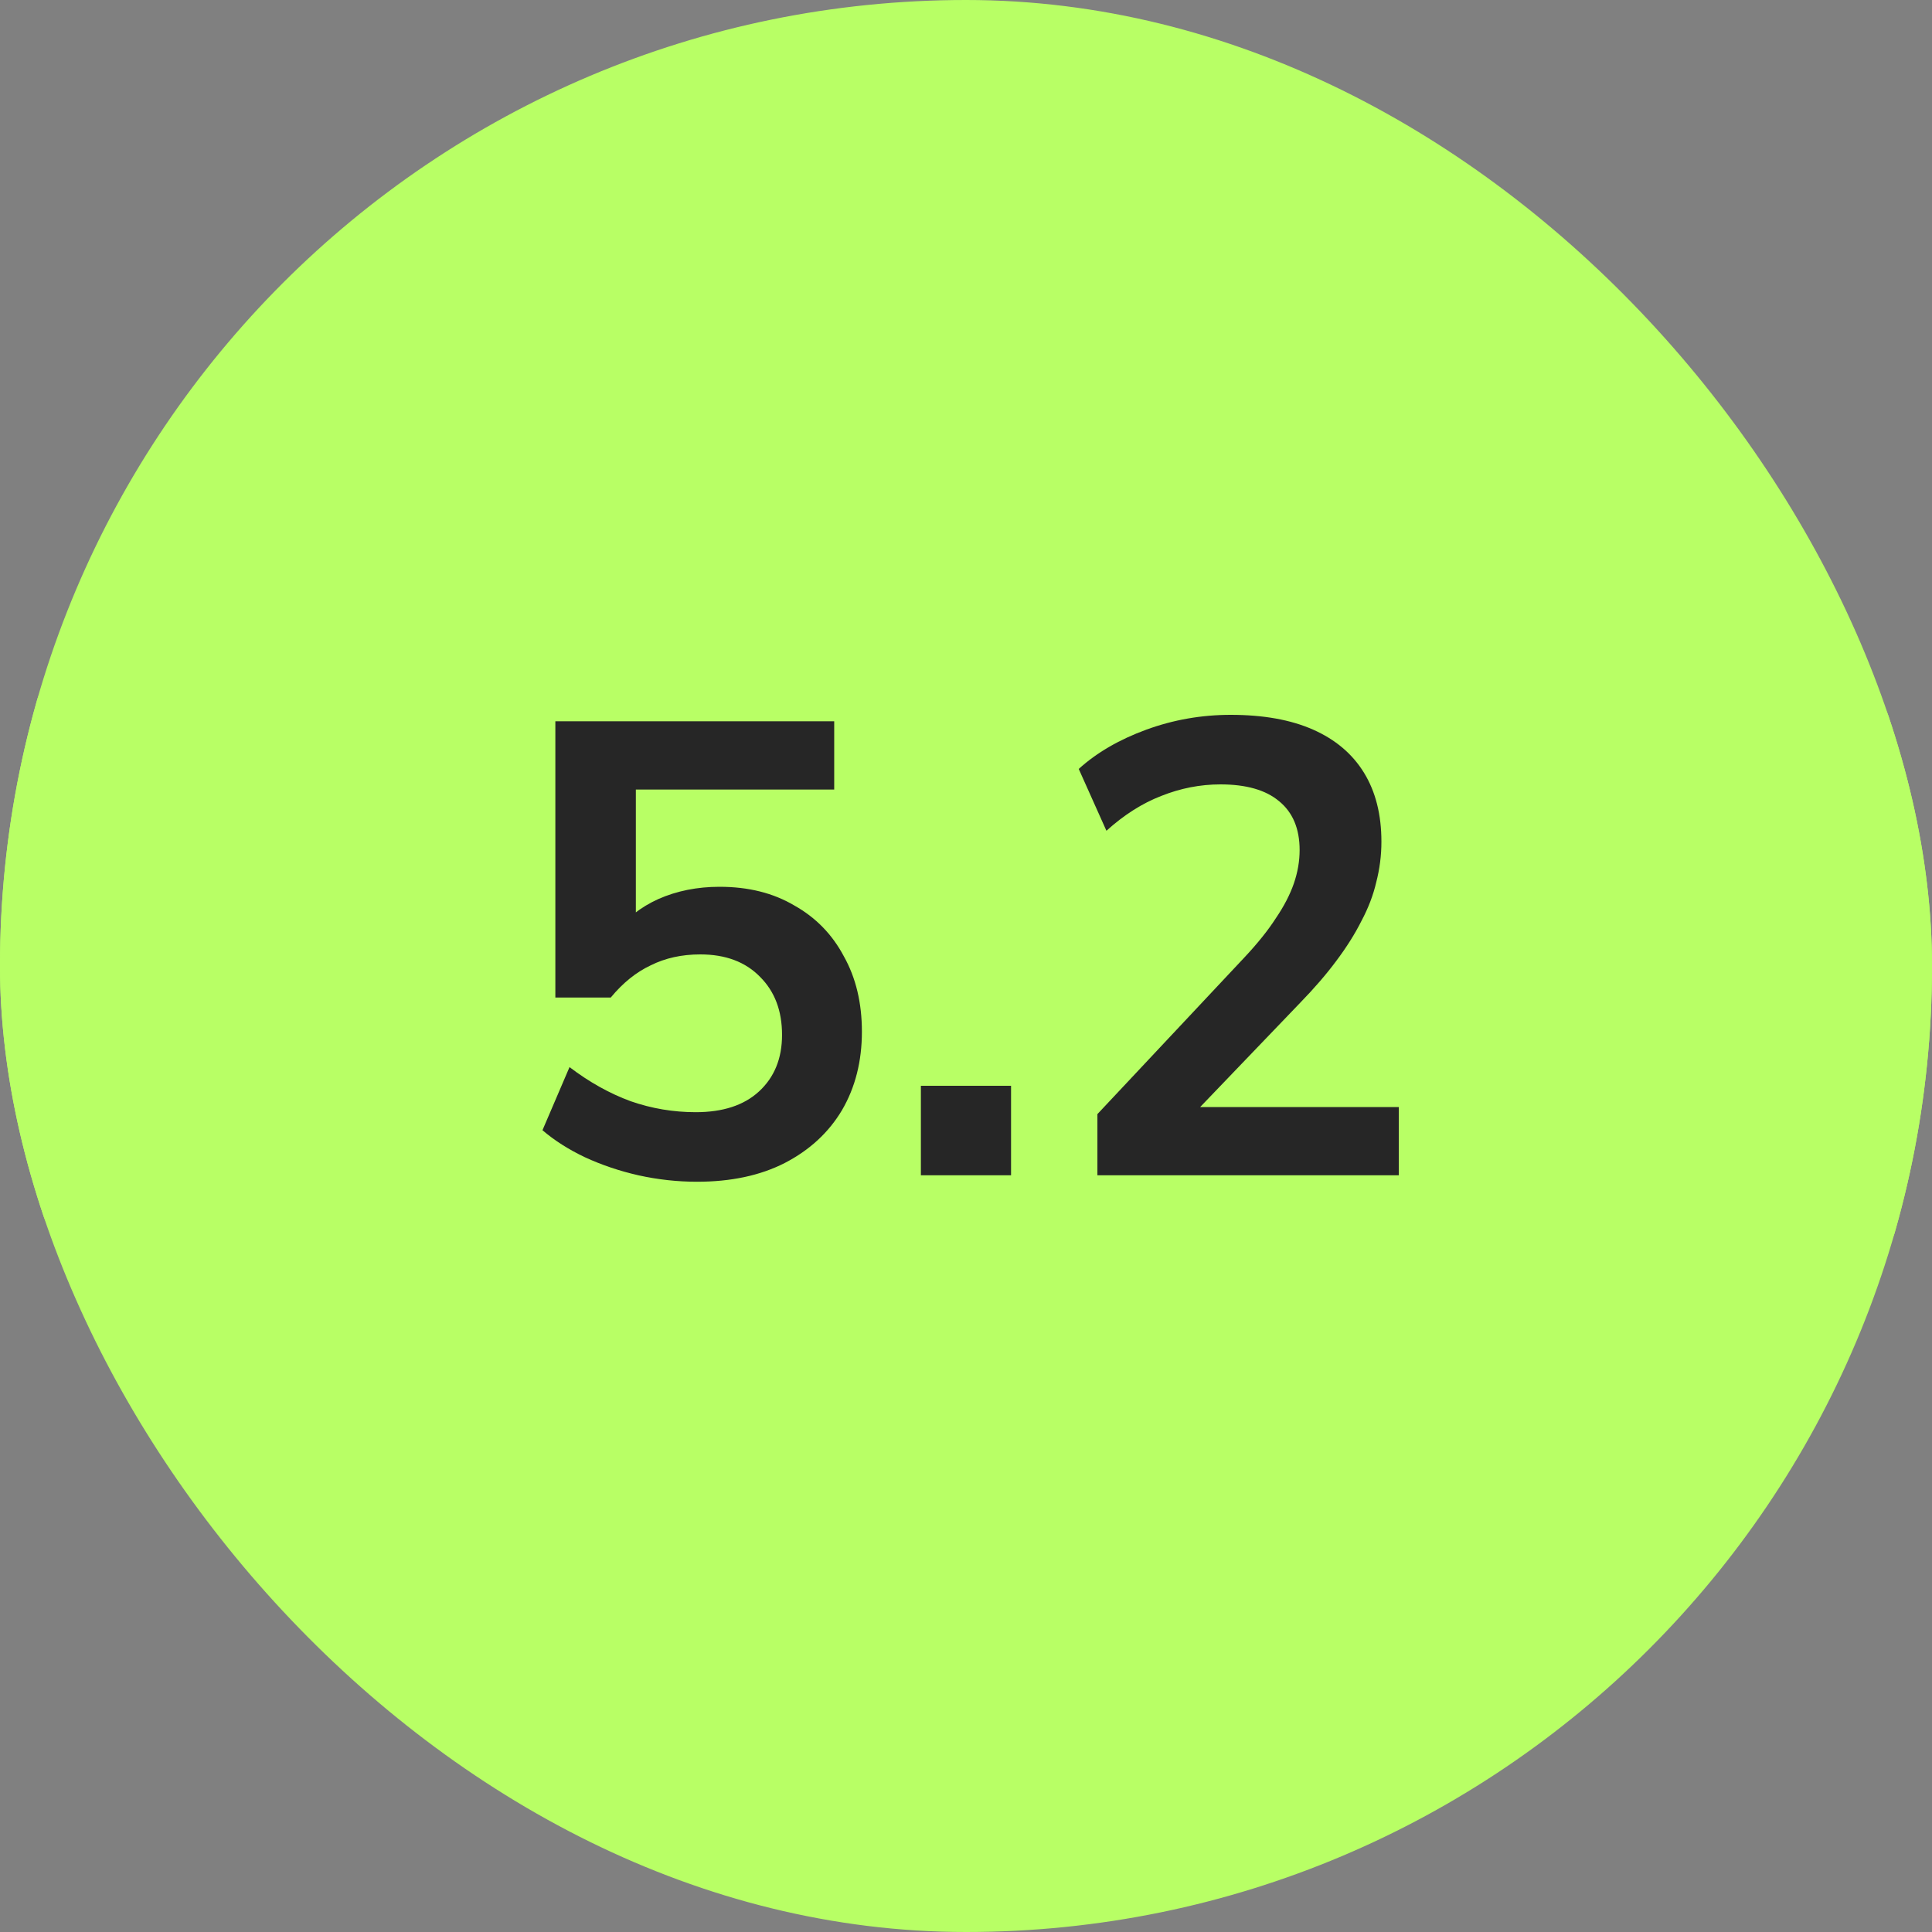 <svg xmlns="http://www.w3.org/2000/svg" width="60" height="60" viewBox="0 0 60 60" fill="none"><rect x="0" y="0" width="60" height="60" fill="#808080" stroke="none"/><g clip-path="url(#clip0_18204_11369)"><rect width="60" height="60" rx="30" fill="#B8FF65"></rect><rect x="-0.5" y="8.5" width="61" height="43" rx="21.5" fill="#B8FF65"></rect><path d="M21.647 36.7C21.034 36.7 20.427 36.633 19.827 36.5C19.241 36.367 18.687 36.18 18.167 35.94C17.661 35.7 17.221 35.42 16.847 35.1L17.687 33.14C18.301 33.607 18.934 33.96 19.587 34.2C20.241 34.427 20.914 34.54 21.607 34.54C22.447 34.54 23.101 34.327 23.567 33.9C24.047 33.46 24.287 32.873 24.287 32.14C24.287 31.393 24.061 30.793 23.607 30.34C23.154 29.873 22.534 29.64 21.747 29.64C21.174 29.64 20.661 29.753 20.207 29.98C19.754 30.193 19.341 30.527 18.967 30.98H17.247V22.4H25.907V24.52H19.747V29H19.087C19.434 28.533 19.887 28.173 20.447 27.92C21.021 27.667 21.654 27.54 22.347 27.54C23.241 27.54 24.014 27.733 24.667 28.12C25.334 28.493 25.847 29.02 26.207 29.7C26.581 30.367 26.767 31.147 26.767 32.04C26.767 32.96 26.561 33.773 26.147 34.48C25.734 35.173 25.141 35.72 24.367 36.12C23.607 36.507 22.701 36.7 21.647 36.7ZM28.599 36.5V33.72H31.399V36.5H28.599ZM34.081 36.5V34.6L38.641 29.74C39.054 29.3 39.38 28.893 39.62 28.52C39.874 28.147 40.06 27.787 40.181 27.44C40.3 27.093 40.361 26.747 40.361 26.4C40.361 25.733 40.147 25.227 39.721 24.88C39.307 24.533 38.7 24.36 37.901 24.36C37.274 24.36 36.66 24.48 36.06 24.72C35.474 24.947 34.907 25.307 34.361 25.8L33.501 23.88C34.06 23.373 34.761 22.967 35.6 22.66C36.441 22.353 37.314 22.2 38.221 22.2C39.234 22.2 40.087 22.353 40.781 22.66C41.474 22.967 42.001 23.413 42.361 24C42.721 24.587 42.901 25.3 42.901 26.14C42.901 26.567 42.847 26.987 42.74 27.4C42.647 27.8 42.494 28.2 42.281 28.6C42.081 29 41.821 29.413 41.501 29.84C41.194 30.253 40.821 30.687 40.38 31.14L36.62 35.06V34.38H43.441V36.5H34.081Z" fill="#262626"></path></g><defs><clipPath id="clip0_18204_11369"><rect width="60" height="60" rx="30" fill="white"></rect></clipPath></defs></svg>